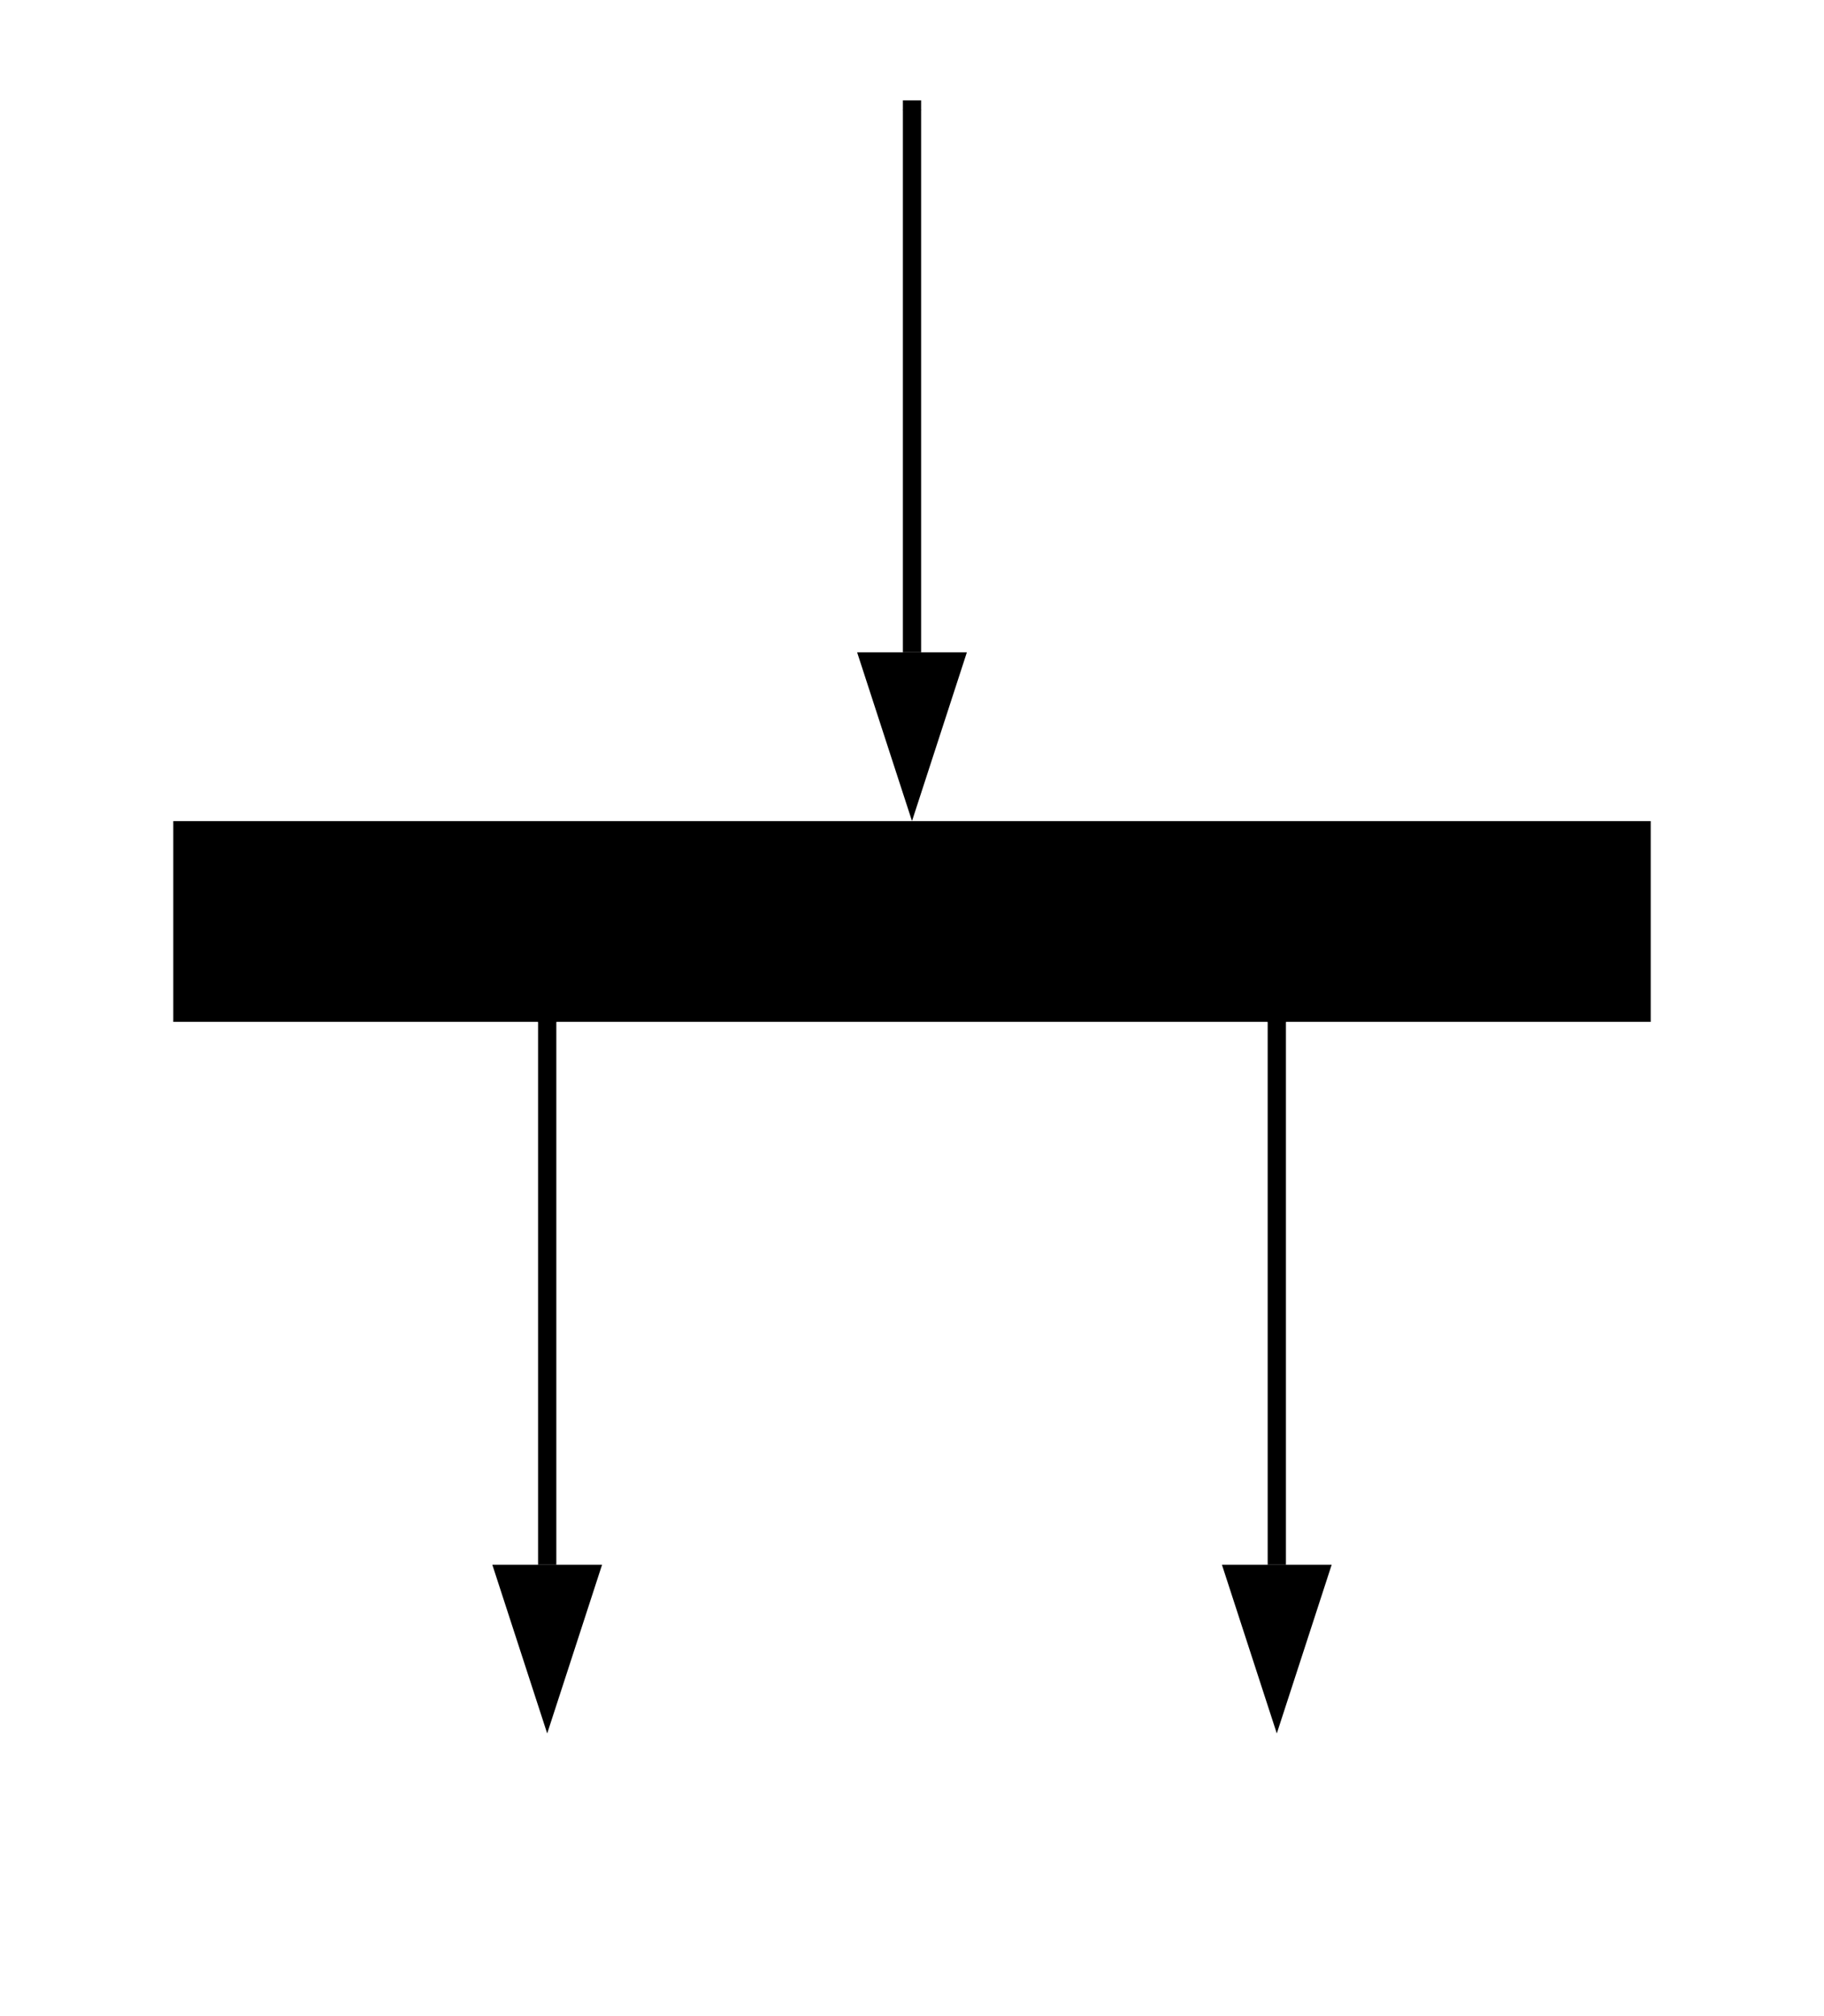 <svg xmlns="http://www.w3.org/2000/svg" xmlns:lucid="lucid" width="200" height="221"><g lucid:page-tab-id="0_0"><path d="M-380-449h1870.4V874.2H-380z" fill="#fff"/><path d="M20 91h160v20H20z" stroke="#000" stroke-width="2"/><path d="M100 71.5V12" stroke="#000" stroke-width="2" fill="none"/><path d="M100 86.76L95.36 72.5h9.28z" stroke="#000" stroke-width="2"/><path d="M100 12.03V11M60 171.5V112" stroke="#000" stroke-width="2" fill="none"/><path d="M60 186.76l-4.64-14.26h9.28z" stroke="#000" stroke-width="2"/><path d="M60 112.03V111M140 171.5V112" stroke="#000" stroke-width="2" fill="none"/><path d="M140 186.76l-4.64-14.26h9.28z" stroke="#000" stroke-width="2"/><path d="M140 112.03V111" stroke="#000" stroke-width="2" fill="none"/></g></svg>
